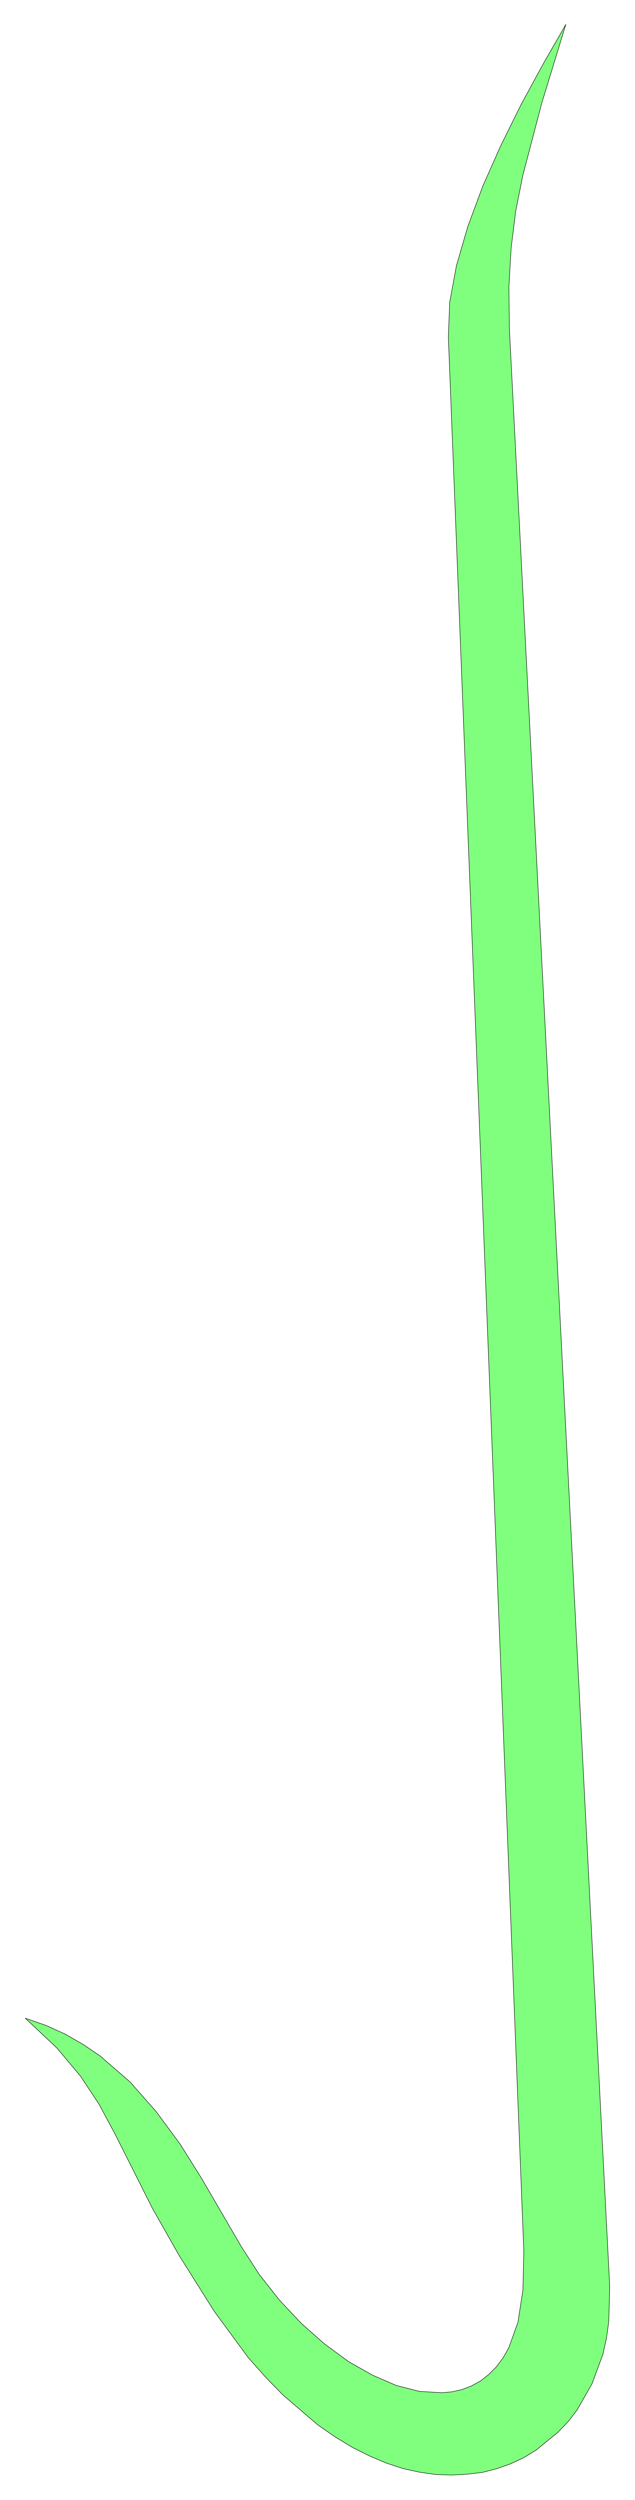 <svg xmlns="http://www.w3.org/2000/svg" width="93.6" height="368.4" fill-rule="evenodd" stroke-linecap="round" preserveAspectRatio="none" viewBox="0 0 1405 5527"><style>.brush0{fill:#fff}</style><path d="m1252 54-53 173-42 160-16 80-10 81-5 86 1 91 222 4329-2 78-5 37-8 36-24 65-33 58-20 26-22 23-49 40-28 17-28 13-31 11-31 8-33 4-34 2-35-1-36-5-37-8-37-12-38-16-38-19-38-23-39-27-77-66-39-40-38-43-75-102-78-124-59-104-82-163-36-67-41-62-52-62-70-66 46 16 42 19 40 23 37 25 67 58 58 66 53 72 47 75 88 151 40 62 45 57 48 51 51 45 53 39 53 30 53 23 51 13 49 3 23-2 22-5 21-8 20-11 18-14 17-17 15-20 13-23 20-56 11-71 2-86L992 745l3-77 15-81 25-86 33-89 40-90 45-91 49-90 50-87z" style="fill:#80ff7f;stroke:none"/><path d="m1252 54-53 173-42 160-16 80-10 81-5 86 1 91 222 4329-2 78-5 37-8 36-24 65-33 58-20 26-22 23-49 40-28 17-28 13-31 11-31 8-33 4-34 2-35-1-36-5-37-8-37-12-38-16-38-19-38-23-39-27-77-66-39-40-38-43-75-102-78-124-59-104-82-163-36-67-41-62-52-62-70-66 46 16 42 19 40 23 37 25 67 58 58 66 53 72 47 75 88 151 40 62 45 57 48 51 51 45 53 39 53 30 53 23 51 13 49 3 23-2 22-5 21-8 20-11 18-14 17-17 15-20 13-23 20-56 11-71 2-86L992 745l3-77 15-81 25-86 33-89 40-90 45-91 49-90 50-87z" style="fill:none;stroke:#000;stroke-width:1;stroke-linejoin:round"/></svg>
